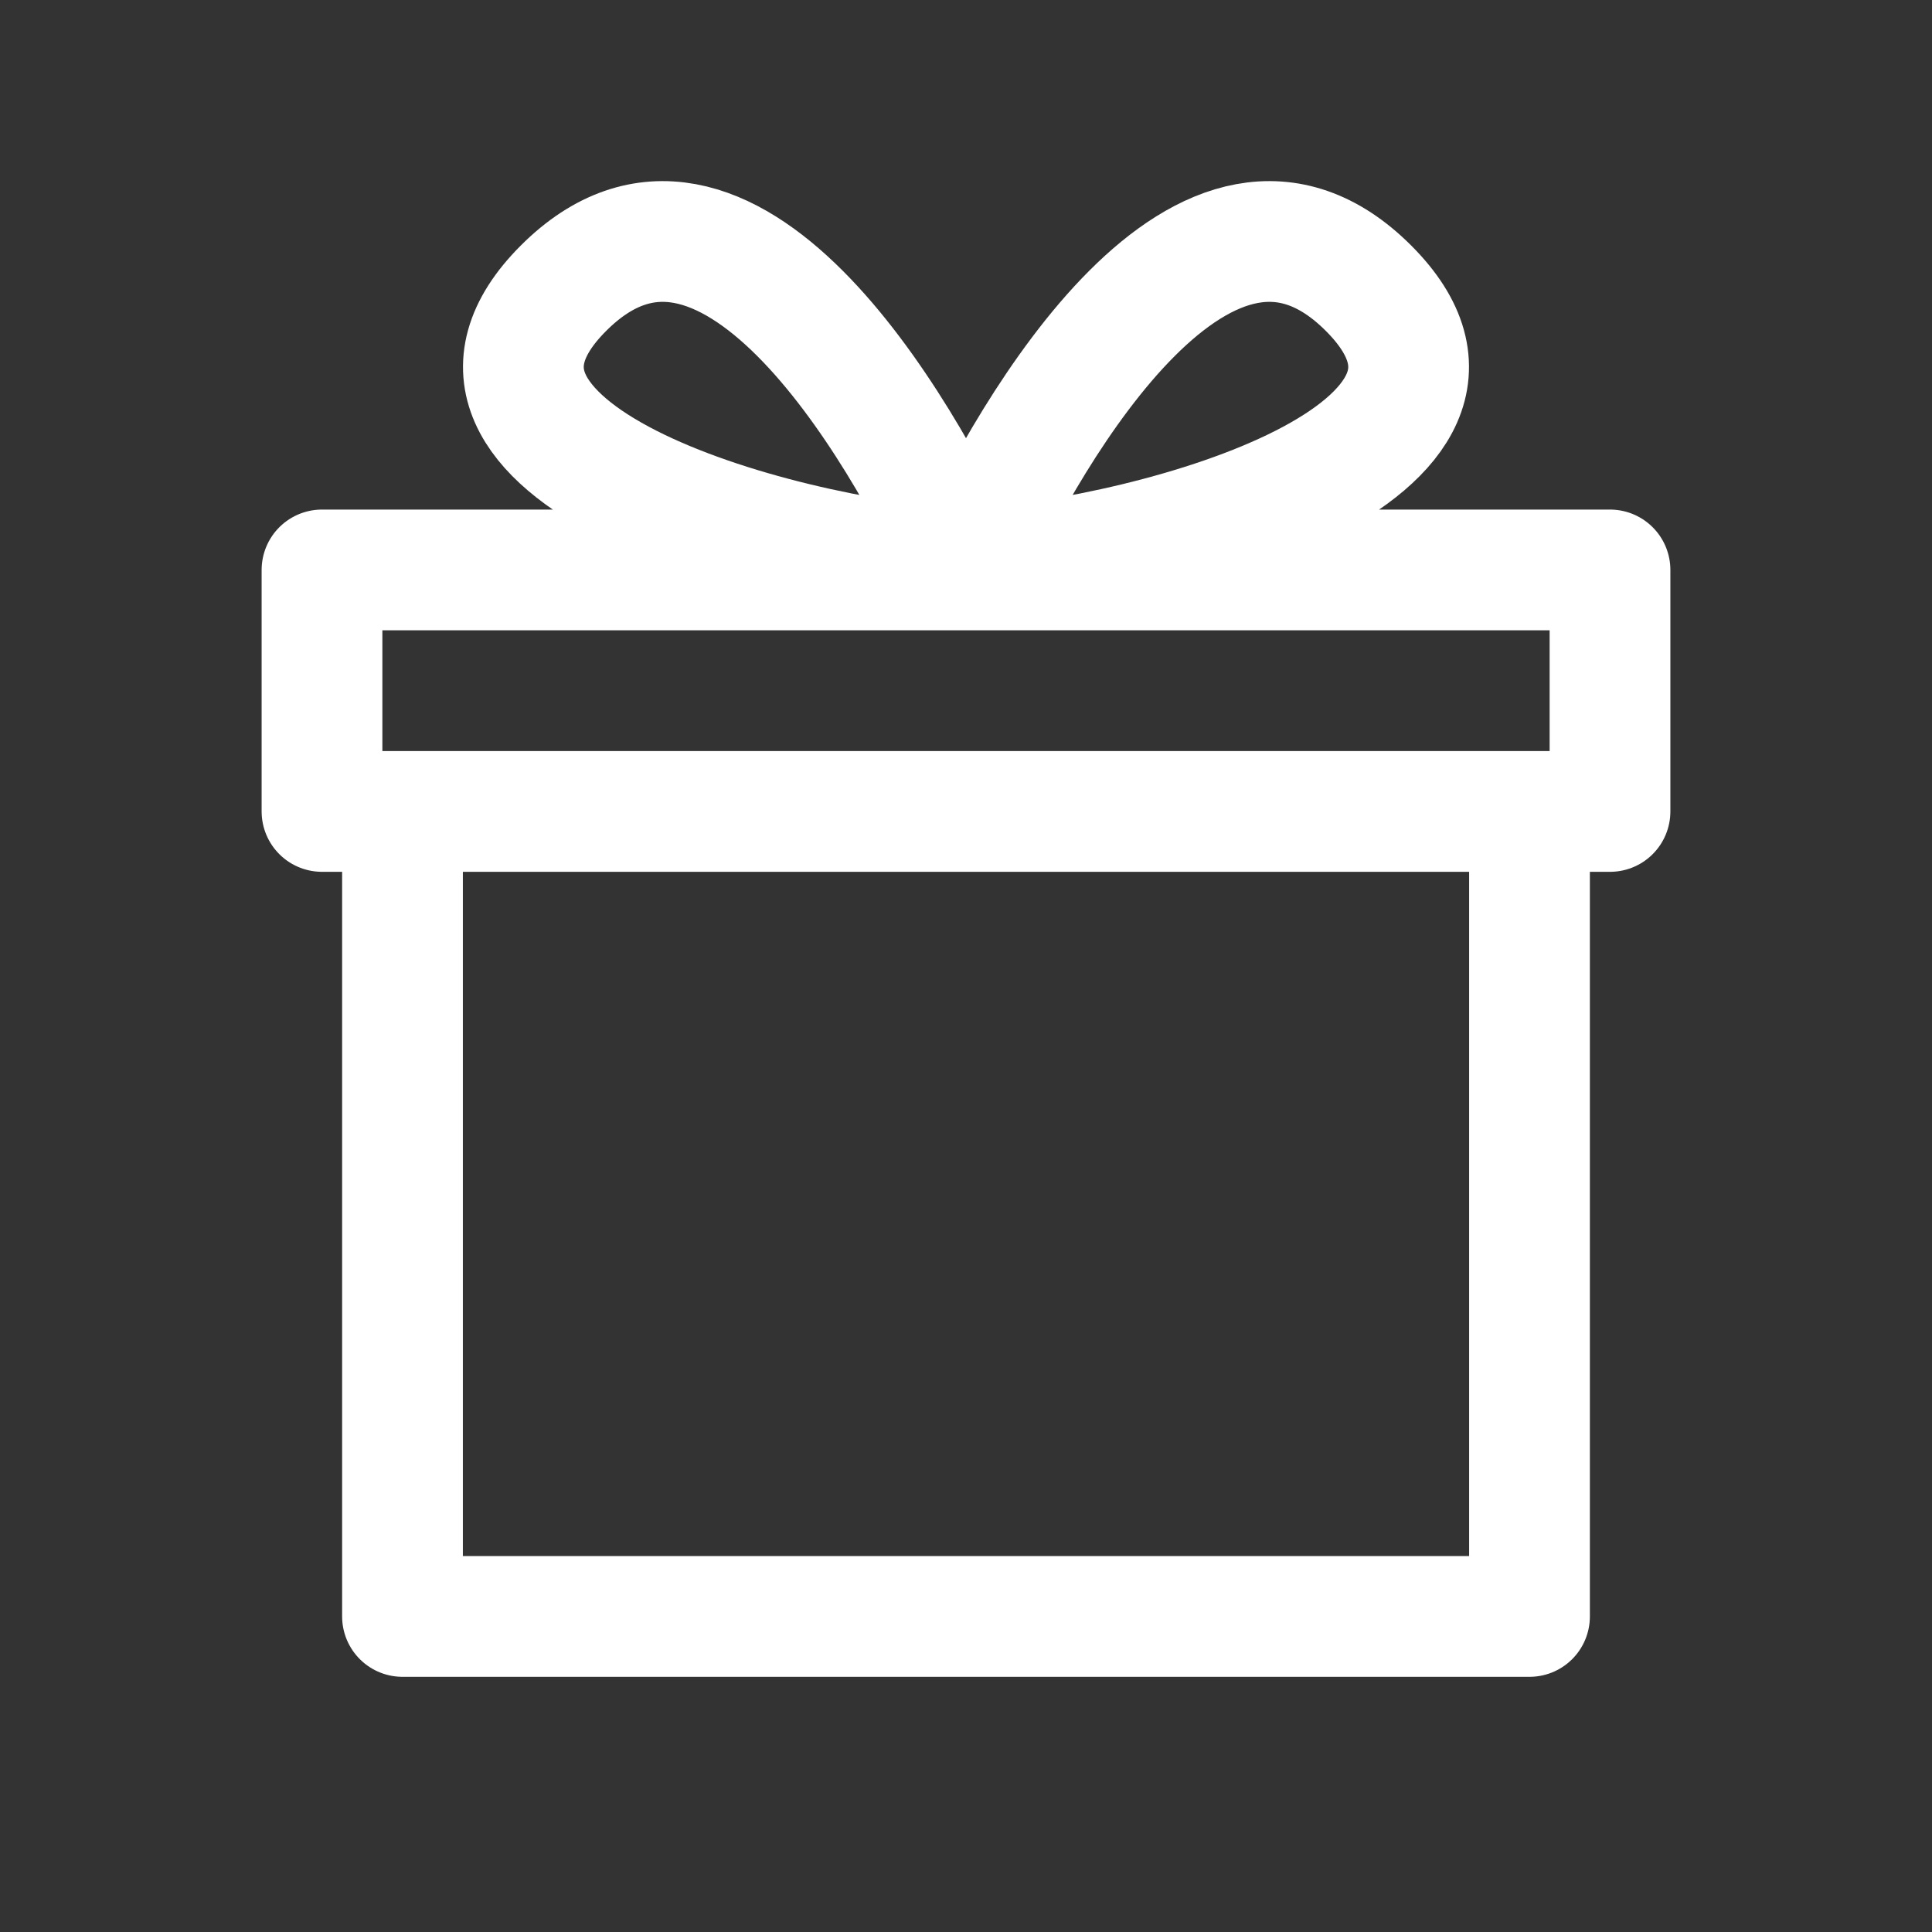<svg xmlns="http://www.w3.org/2000/svg" width="64px" height="64px" viewBox="0 0 24 24" fill="none"><rect x="0" y="0" width="24" height="24" fill="#333333" stroke="none"/><g id="SVGRepo_bgCarrier" stroke-width="0"></g><g id="SVGRepo_tracerCarrier" stroke-linecap="round" stroke-linejoin="round"></g><g id="SVGRepo_iconCarrier"><path d="M19 10.08V20.08H5V10.08M19 10.08H5M19 10.08H20V7.08H4V10.08H5M12 7.08C12.833 5.247 15 1.58 17 3.58C19 5.58 14.5 6.914 12 7.08ZM12 7.08C11.167 5.247 9 1.58 7 3.58C5 5.58 9.5 6.914 12 7.08Z" stroke="#ffffff" stroke-width="1.5" stroke-linecap="round" stroke-linejoin="round"></path></g></svg>